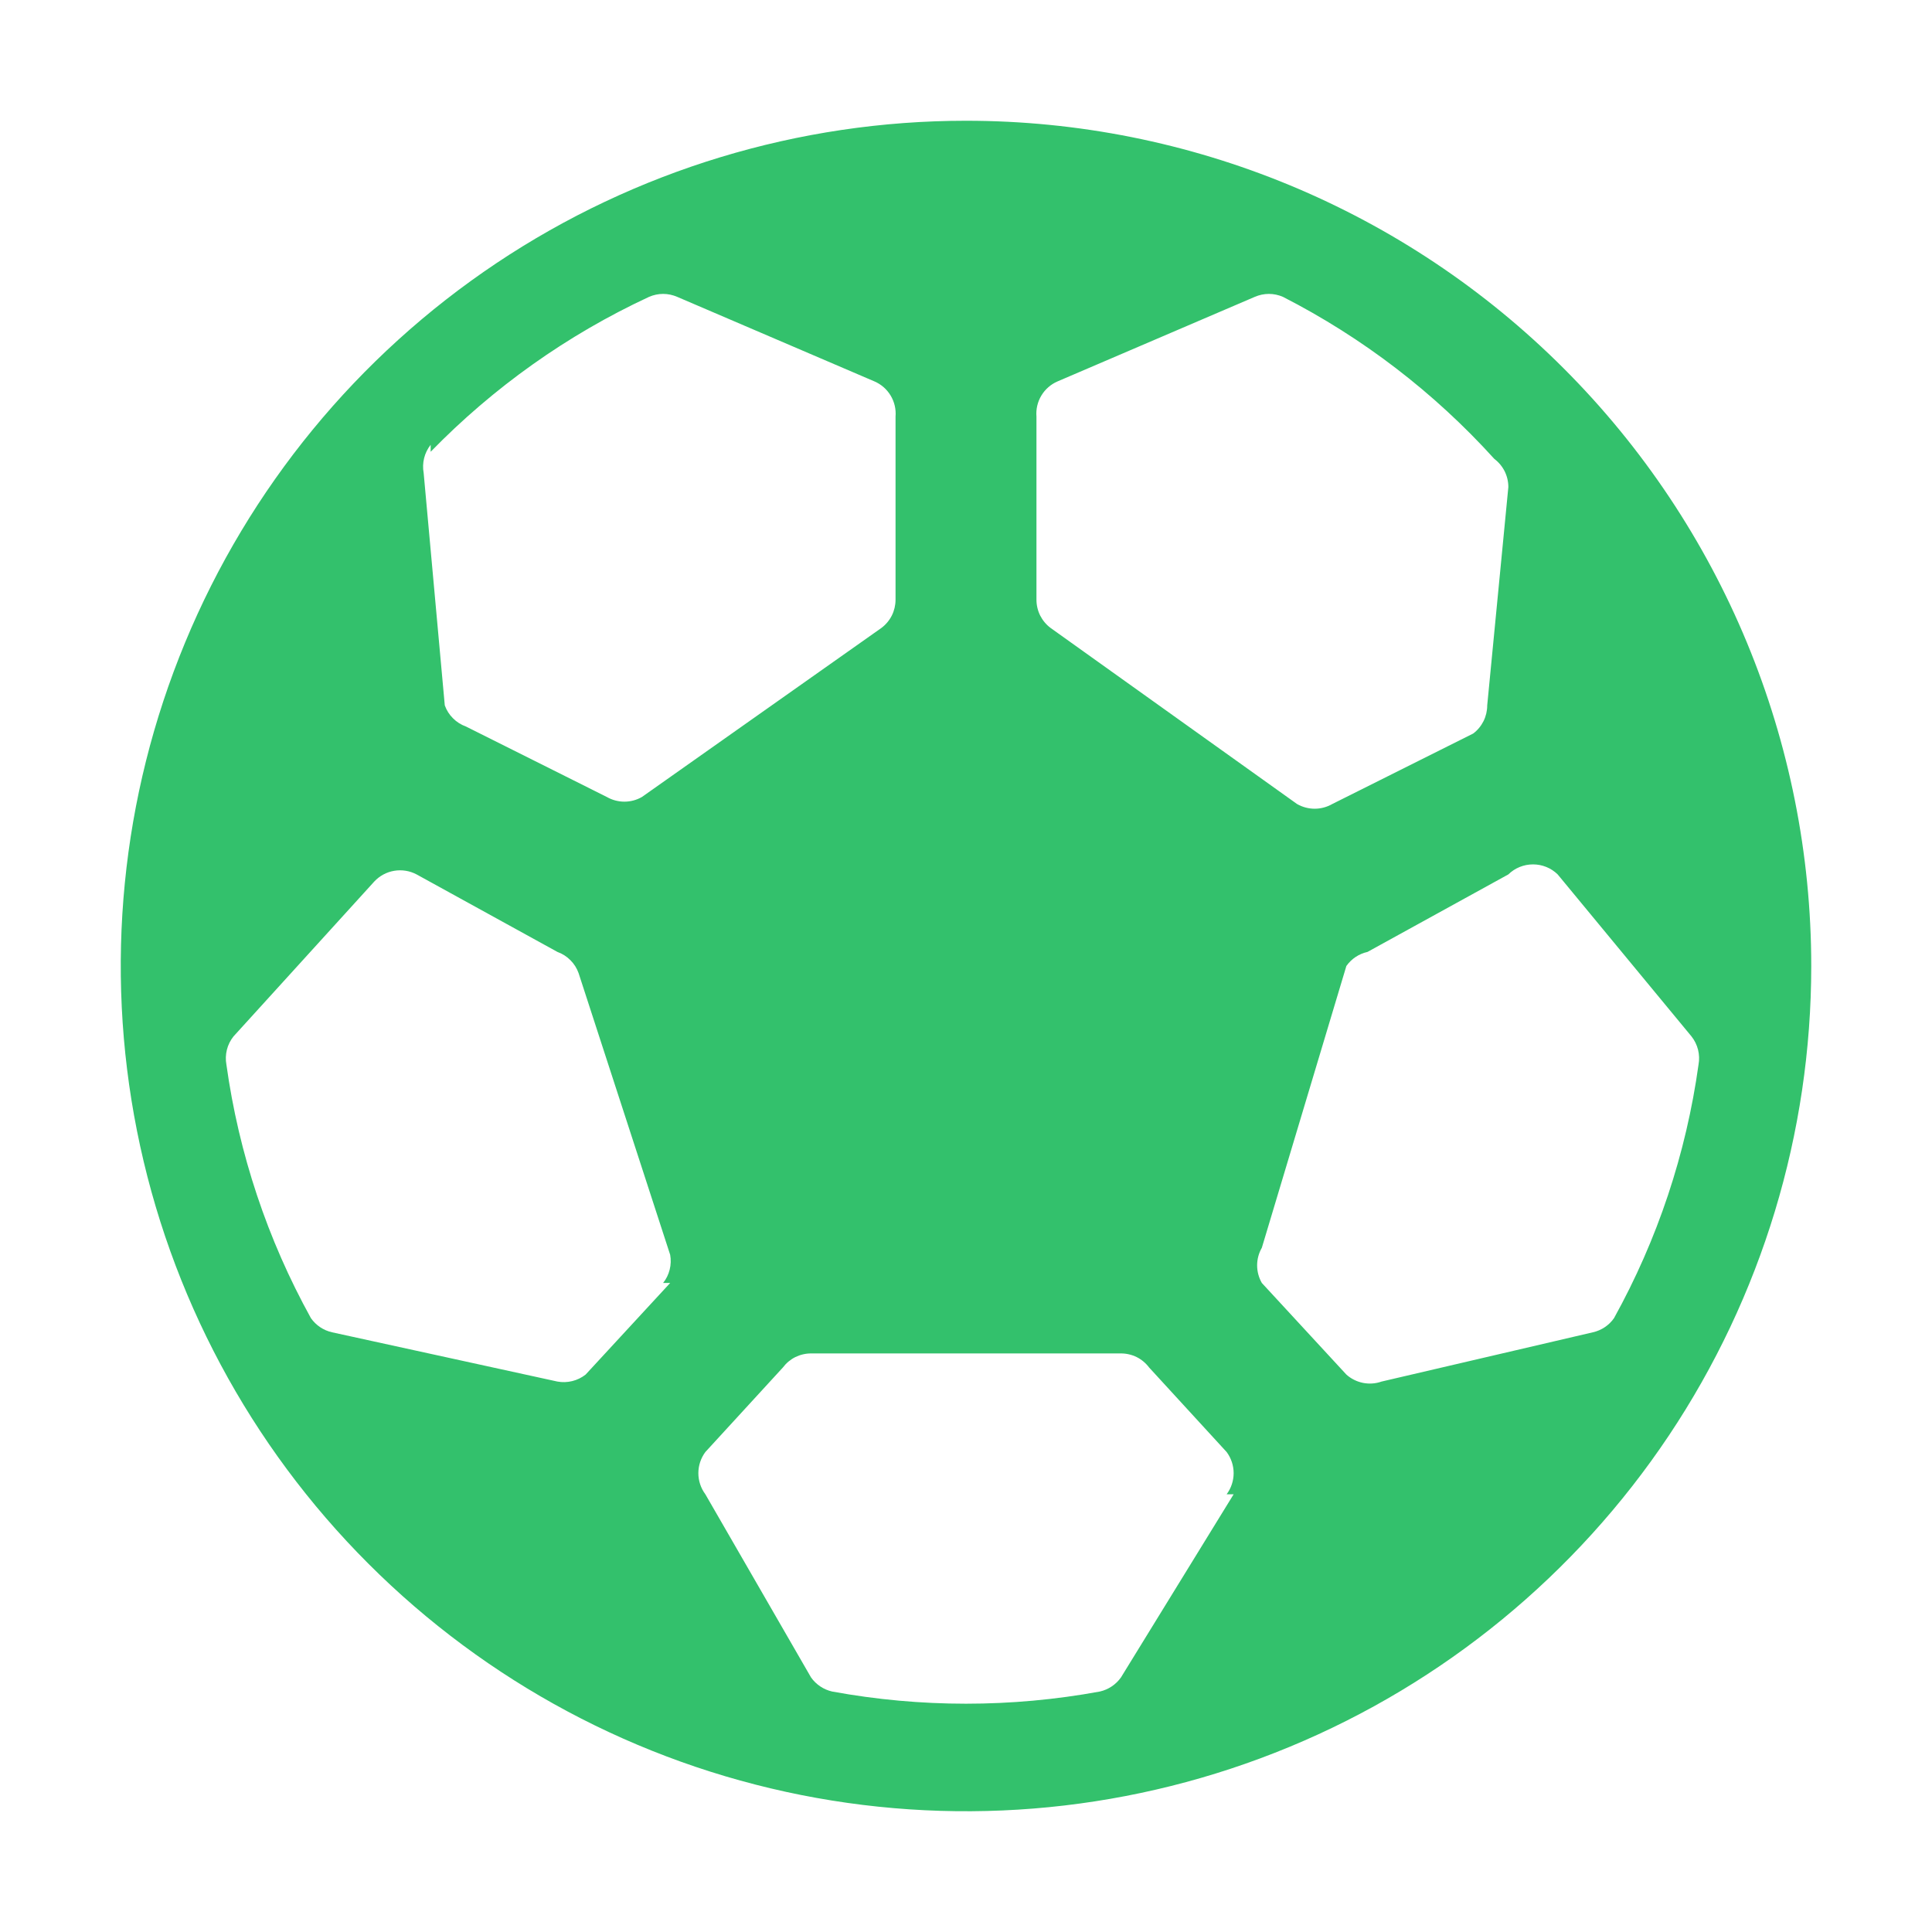 <svg width="32" height="32" viewBox="0 0 32 32" fill="none" xmlns="http://www.w3.org/2000/svg">
<g clip-path="url(#clip0_2_4)">
<mask id="mask0_2_4" style="mask-type:alpha" maskUnits="userSpaceOnUse" x="0" y="0" width="32" height="32">
<rect width="32" height="32" fill="#D9D9D9"/>
</mask>
<g mask="url(#mask0_2_4)">
<path d="M16 2C13.231 2 10.524 2.821 8.222 4.359C5.92 5.898 4.125 8.084 3.066 10.642C2.006 13.201 1.729 16.015 2.269 18.731C2.809 21.447 4.143 23.942 6.101 25.899C8.058 27.857 10.553 29.191 13.269 29.731C15.985 30.271 18.799 29.994 21.358 28.934C23.916 27.875 26.102 26.08 27.641 23.778C29.179 21.476 30 18.769 30 16C30 12.287 28.525 8.726 25.899 6.101C23.274 3.475 19.713 2 16 2V2ZM17.167 6.9C17.157 6.778 17.185 6.657 17.248 6.552C17.311 6.447 17.405 6.365 17.517 6.317L20.783 4.917C20.857 4.885 20.936 4.868 21.017 4.868C21.097 4.868 21.176 4.885 21.25 4.917C22.569 5.592 23.755 6.501 24.75 7.6C24.822 7.654 24.881 7.725 24.922 7.806C24.962 7.887 24.983 7.976 24.983 8.067L24.633 11.683C24.633 11.774 24.612 11.863 24.572 11.944C24.531 12.025 24.473 12.096 24.4 12.15L22.067 13.317C21.978 13.368 21.877 13.395 21.775 13.395C21.673 13.395 21.572 13.368 21.483 13.317L17.4 10.4C17.328 10.346 17.269 10.275 17.228 10.194C17.188 10.113 17.167 10.024 17.167 9.933V6.9ZM7.133 7.483C8.173 6.415 9.398 5.545 10.75 4.917C10.824 4.885 10.903 4.868 10.983 4.868C11.064 4.868 11.143 4.885 11.217 4.917L14.483 6.317C14.595 6.365 14.689 6.447 14.752 6.552C14.815 6.657 14.843 6.778 14.833 6.9V9.933C14.833 10.024 14.812 10.113 14.772 10.194C14.731 10.275 14.672 10.346 14.6 10.4L10.633 13.2C10.545 13.251 10.444 13.278 10.342 13.278C10.239 13.278 10.139 13.251 10.05 13.2L7.717 12.033C7.636 12.004 7.563 11.958 7.503 11.897C7.442 11.837 7.396 11.764 7.367 11.683L7.017 7.833C7.002 7.752 7.005 7.668 7.025 7.587C7.045 7.507 7.082 7.432 7.133 7.367V7.483ZM11.1 21.25L9.7 22.767C9.635 22.818 9.56 22.855 9.479 22.875C9.399 22.895 9.315 22.898 9.233 22.883L5.5 22.067C5.358 22.035 5.234 21.952 5.15 21.833C4.43 20.531 3.955 19.107 3.75 17.633C3.735 17.552 3.738 17.468 3.758 17.387C3.778 17.307 3.815 17.232 3.867 17.167L6.2 14.6C6.288 14.506 6.404 14.444 6.53 14.423C6.657 14.402 6.787 14.423 6.9 14.483L9.233 15.767C9.314 15.796 9.387 15.842 9.447 15.903C9.508 15.963 9.554 16.036 9.583 16.117L11.1 20.783C11.115 20.865 11.112 20.949 11.092 21.029C11.072 21.11 11.035 21.185 10.983 21.25H11.1ZM20.433 24.75L18.567 27.783C18.483 27.902 18.358 27.985 18.217 28.017C16.751 28.286 15.249 28.286 13.783 28.017C13.642 27.985 13.517 27.902 13.433 27.783L11.683 24.75C11.608 24.649 11.567 24.526 11.567 24.4C11.567 24.274 11.608 24.151 11.683 24.05L12.967 22.65C13.021 22.578 13.091 22.519 13.172 22.478C13.254 22.438 13.343 22.417 13.433 22.417H18.567C18.657 22.417 18.747 22.438 18.828 22.478C18.909 22.519 18.979 22.578 19.033 22.65L20.317 24.05C20.392 24.151 20.433 24.274 20.433 24.4C20.433 24.526 20.392 24.649 20.317 24.75H20.433ZM26.733 21.833C26.65 21.952 26.525 22.035 26.383 22.067L22.883 22.883C22.785 22.918 22.678 22.925 22.576 22.905C22.473 22.884 22.378 22.837 22.3 22.767L20.9 21.25C20.849 21.161 20.822 21.061 20.822 20.958C20.822 20.856 20.849 20.755 20.9 20.667L22.3 16C22.384 15.881 22.508 15.798 22.65 15.767L24.983 14.483C25.092 14.376 25.239 14.317 25.392 14.317C25.544 14.317 25.691 14.376 25.8 14.483L28.017 17.167C28.068 17.232 28.105 17.307 28.125 17.387C28.145 17.468 28.148 17.552 28.133 17.633C27.928 19.107 27.454 20.531 26.733 21.833Z" fill="#33C16C"/>
</g>
</g>
<defs>
<clipPath id="clip0_2_4">
<rect width="32" height="32" fill="white"/>
</clipPath>
</defs>
</svg>
